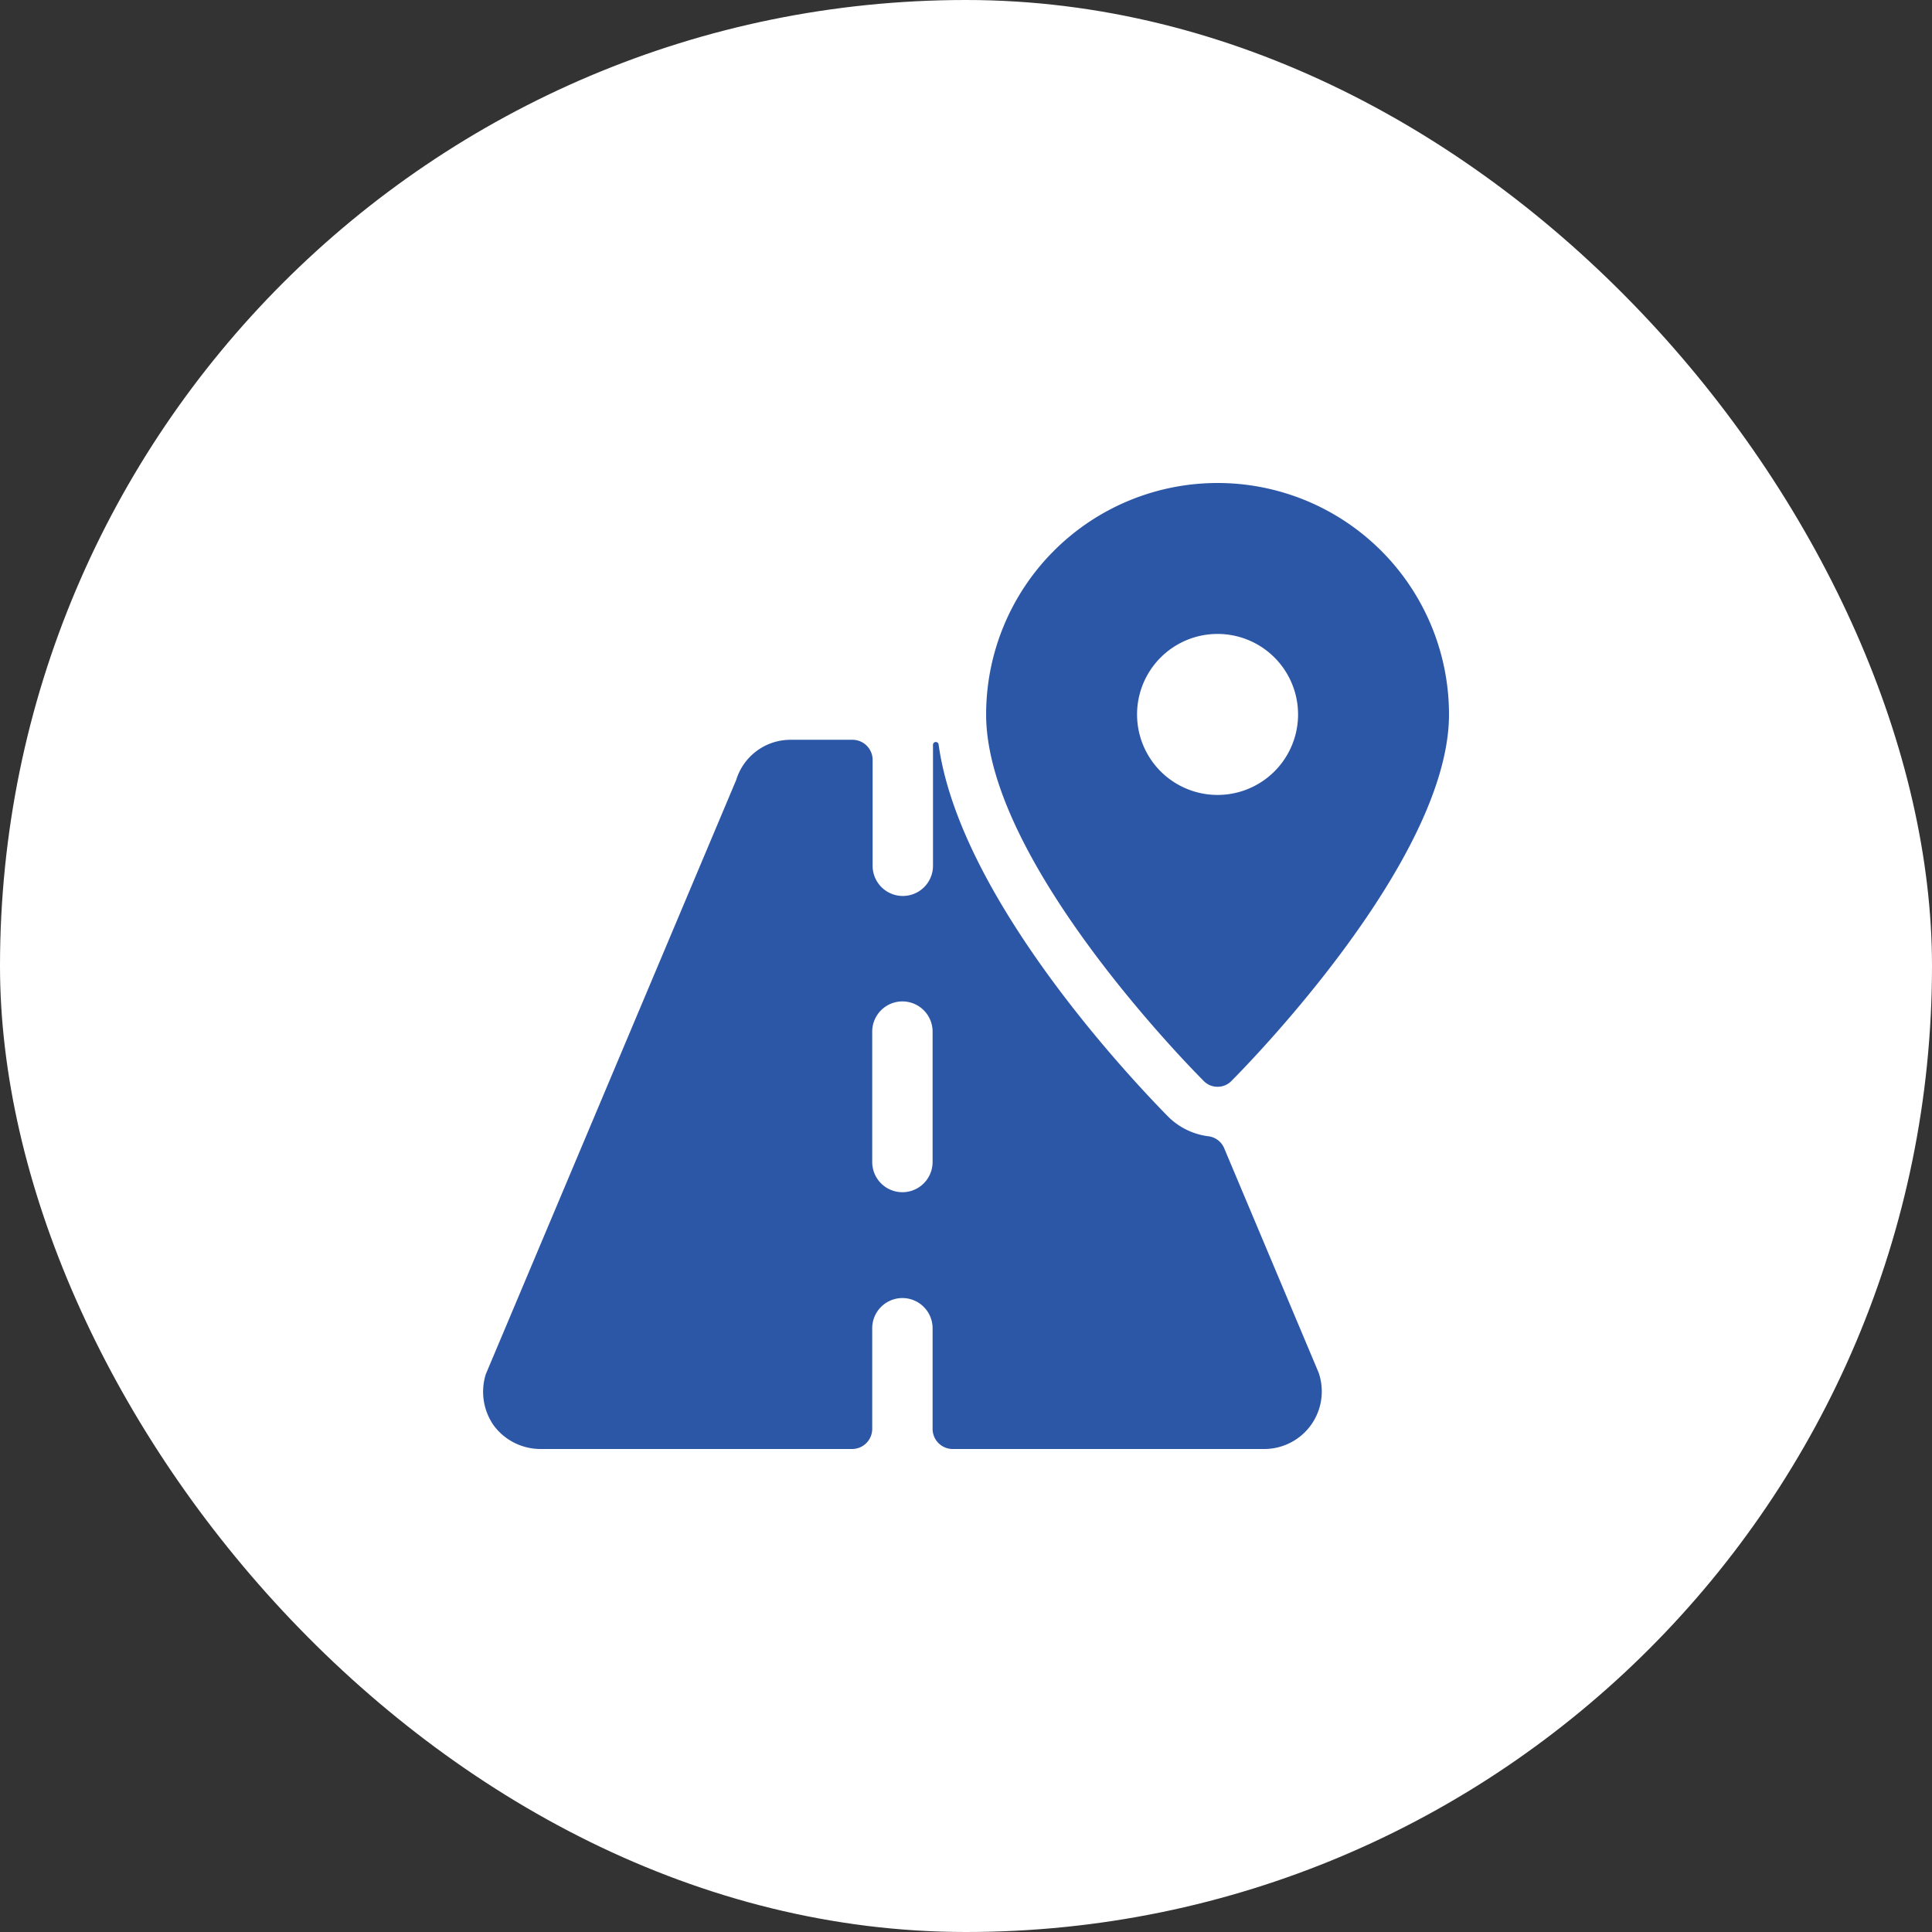 <svg xmlns="http://www.w3.org/2000/svg" width="48" height="48" fill="none"><rect width="100%" height="100%" fill="#333333" stroke="none"/><rect width="48" height="48" fill="#fff" rx="24"/><g fill="#2C57A6" clip-path="url(#a)"><path d="M30.42 28.54a.49.49 0 0 0-.4-.31 1.72 1.72 0 0 1-1-.49c-.55-.56-5.15-5.27-5.7-9.24a.07.07 0 0 0-.14.01v3a.75.75 0 1 1-1.5 0v-2.63a.5.5 0 0 0-.5-.5h-1.55a1.41 1.41 0 0 0-1.34 1l-6.22 14.76a1.46 1.46 0 0 0 .2 1.28 1.45 1.45 0 0 0 1.15.58h7.75a.5.5 0 0 0 .5-.5V33a.75.75 0 1 1 1.5 0v2.5a.5.5 0 0 0 .5.5h7.75a1.43 1.43 0 0 0 1.34-1.9l-2.34-5.56zm-7.25.33a.75.75 0 1 1-1.5 0v-3.24a.75.75 0 1 1 1.5 0v3.24z"/><path d="M30.25 27a.469.469 0 0 0 .35-.15c.22-.22 5.4-5.43 5.4-9.1a5.75 5.75 0 0 0-11.5 0c0 3.67 5.18 8.88 5.4 9.1a.47.47 0 0 0 .35.15zm-2-9.25a2 2 0 1 1 4 0 2 2 0 0 1-4 0z"/></g><defs><clipPath id="a"><path fill="#fff" d="M12 12h24v24H12z"/></clipPath></defs></svg>